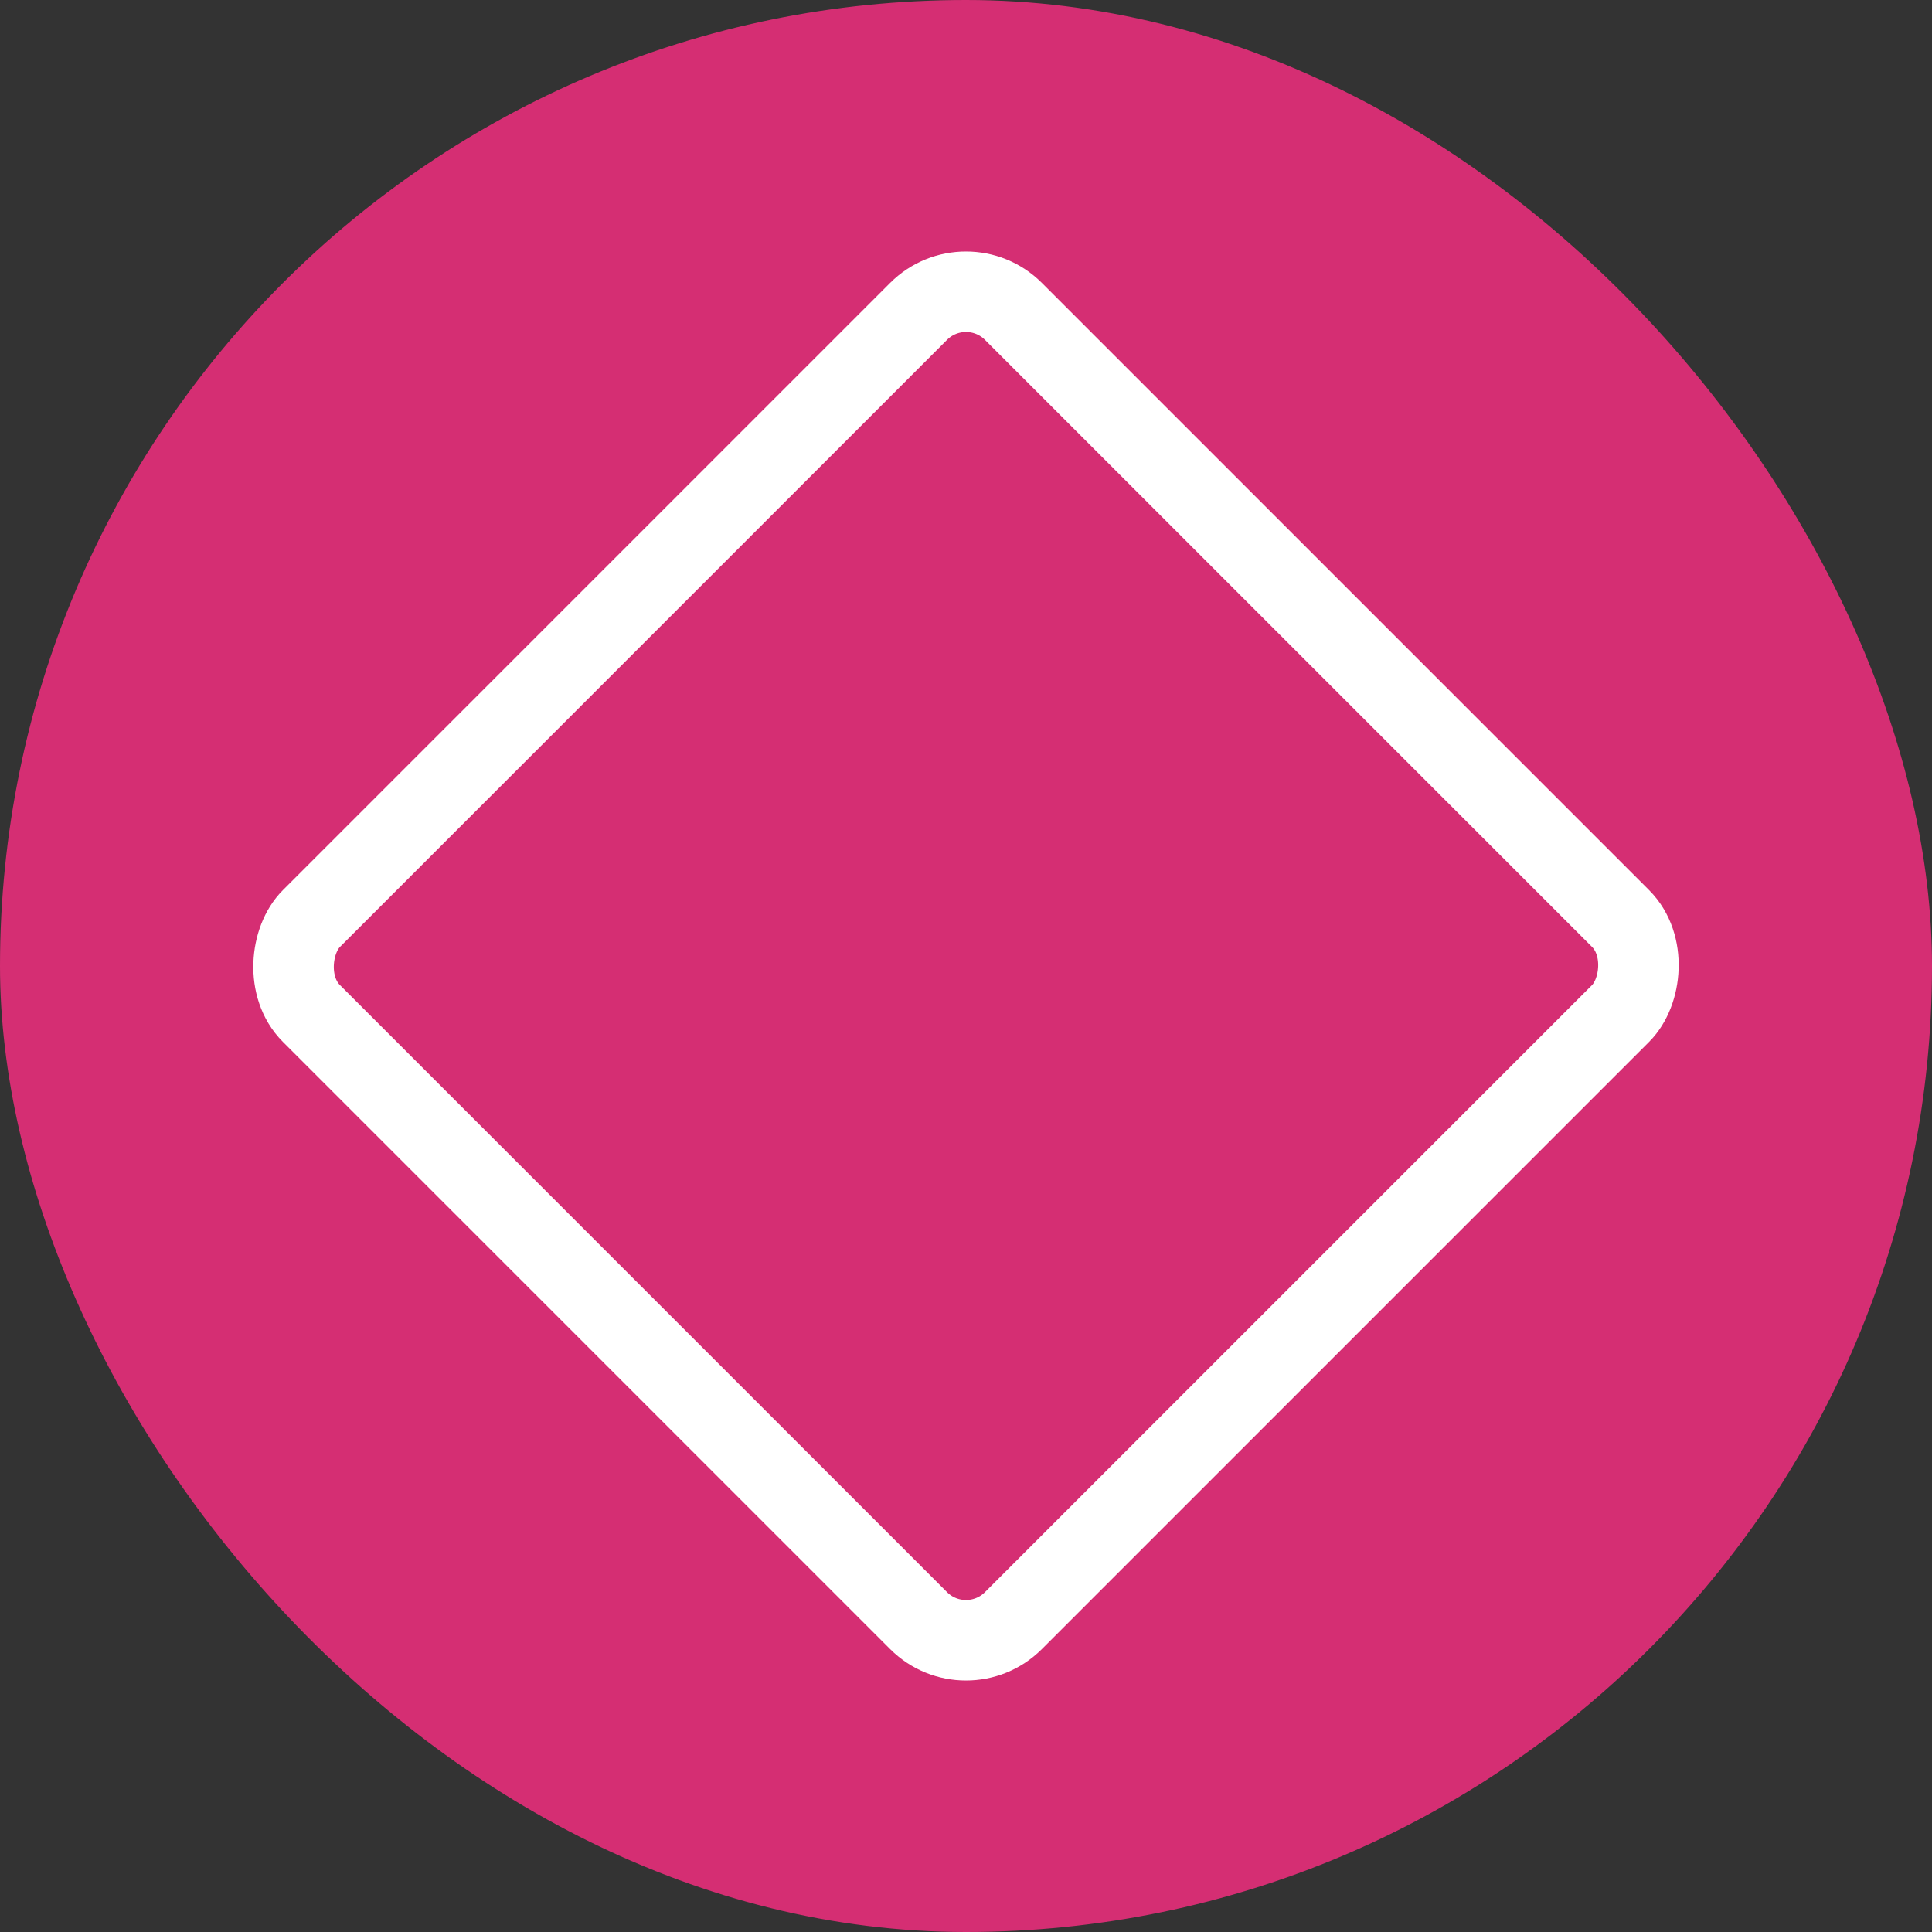 ﻿<svg width="72" height="72" viewBox="0 0 72 72" fill="none" xmlns="http://www.w3.org/2000/svg">
<rect x="0" y="0" width="72" height="72" fill="#333333" stroke="none"/>
<rect width="72" height="72" rx="36" fill="#D52E73"/>
<rect x="36" y="9.837" width="37" height="37" rx="2.5" transform="rotate(45 36 9.837)" stroke="white" stroke-width="3" stroke-linejoin="round"/>
</svg>
